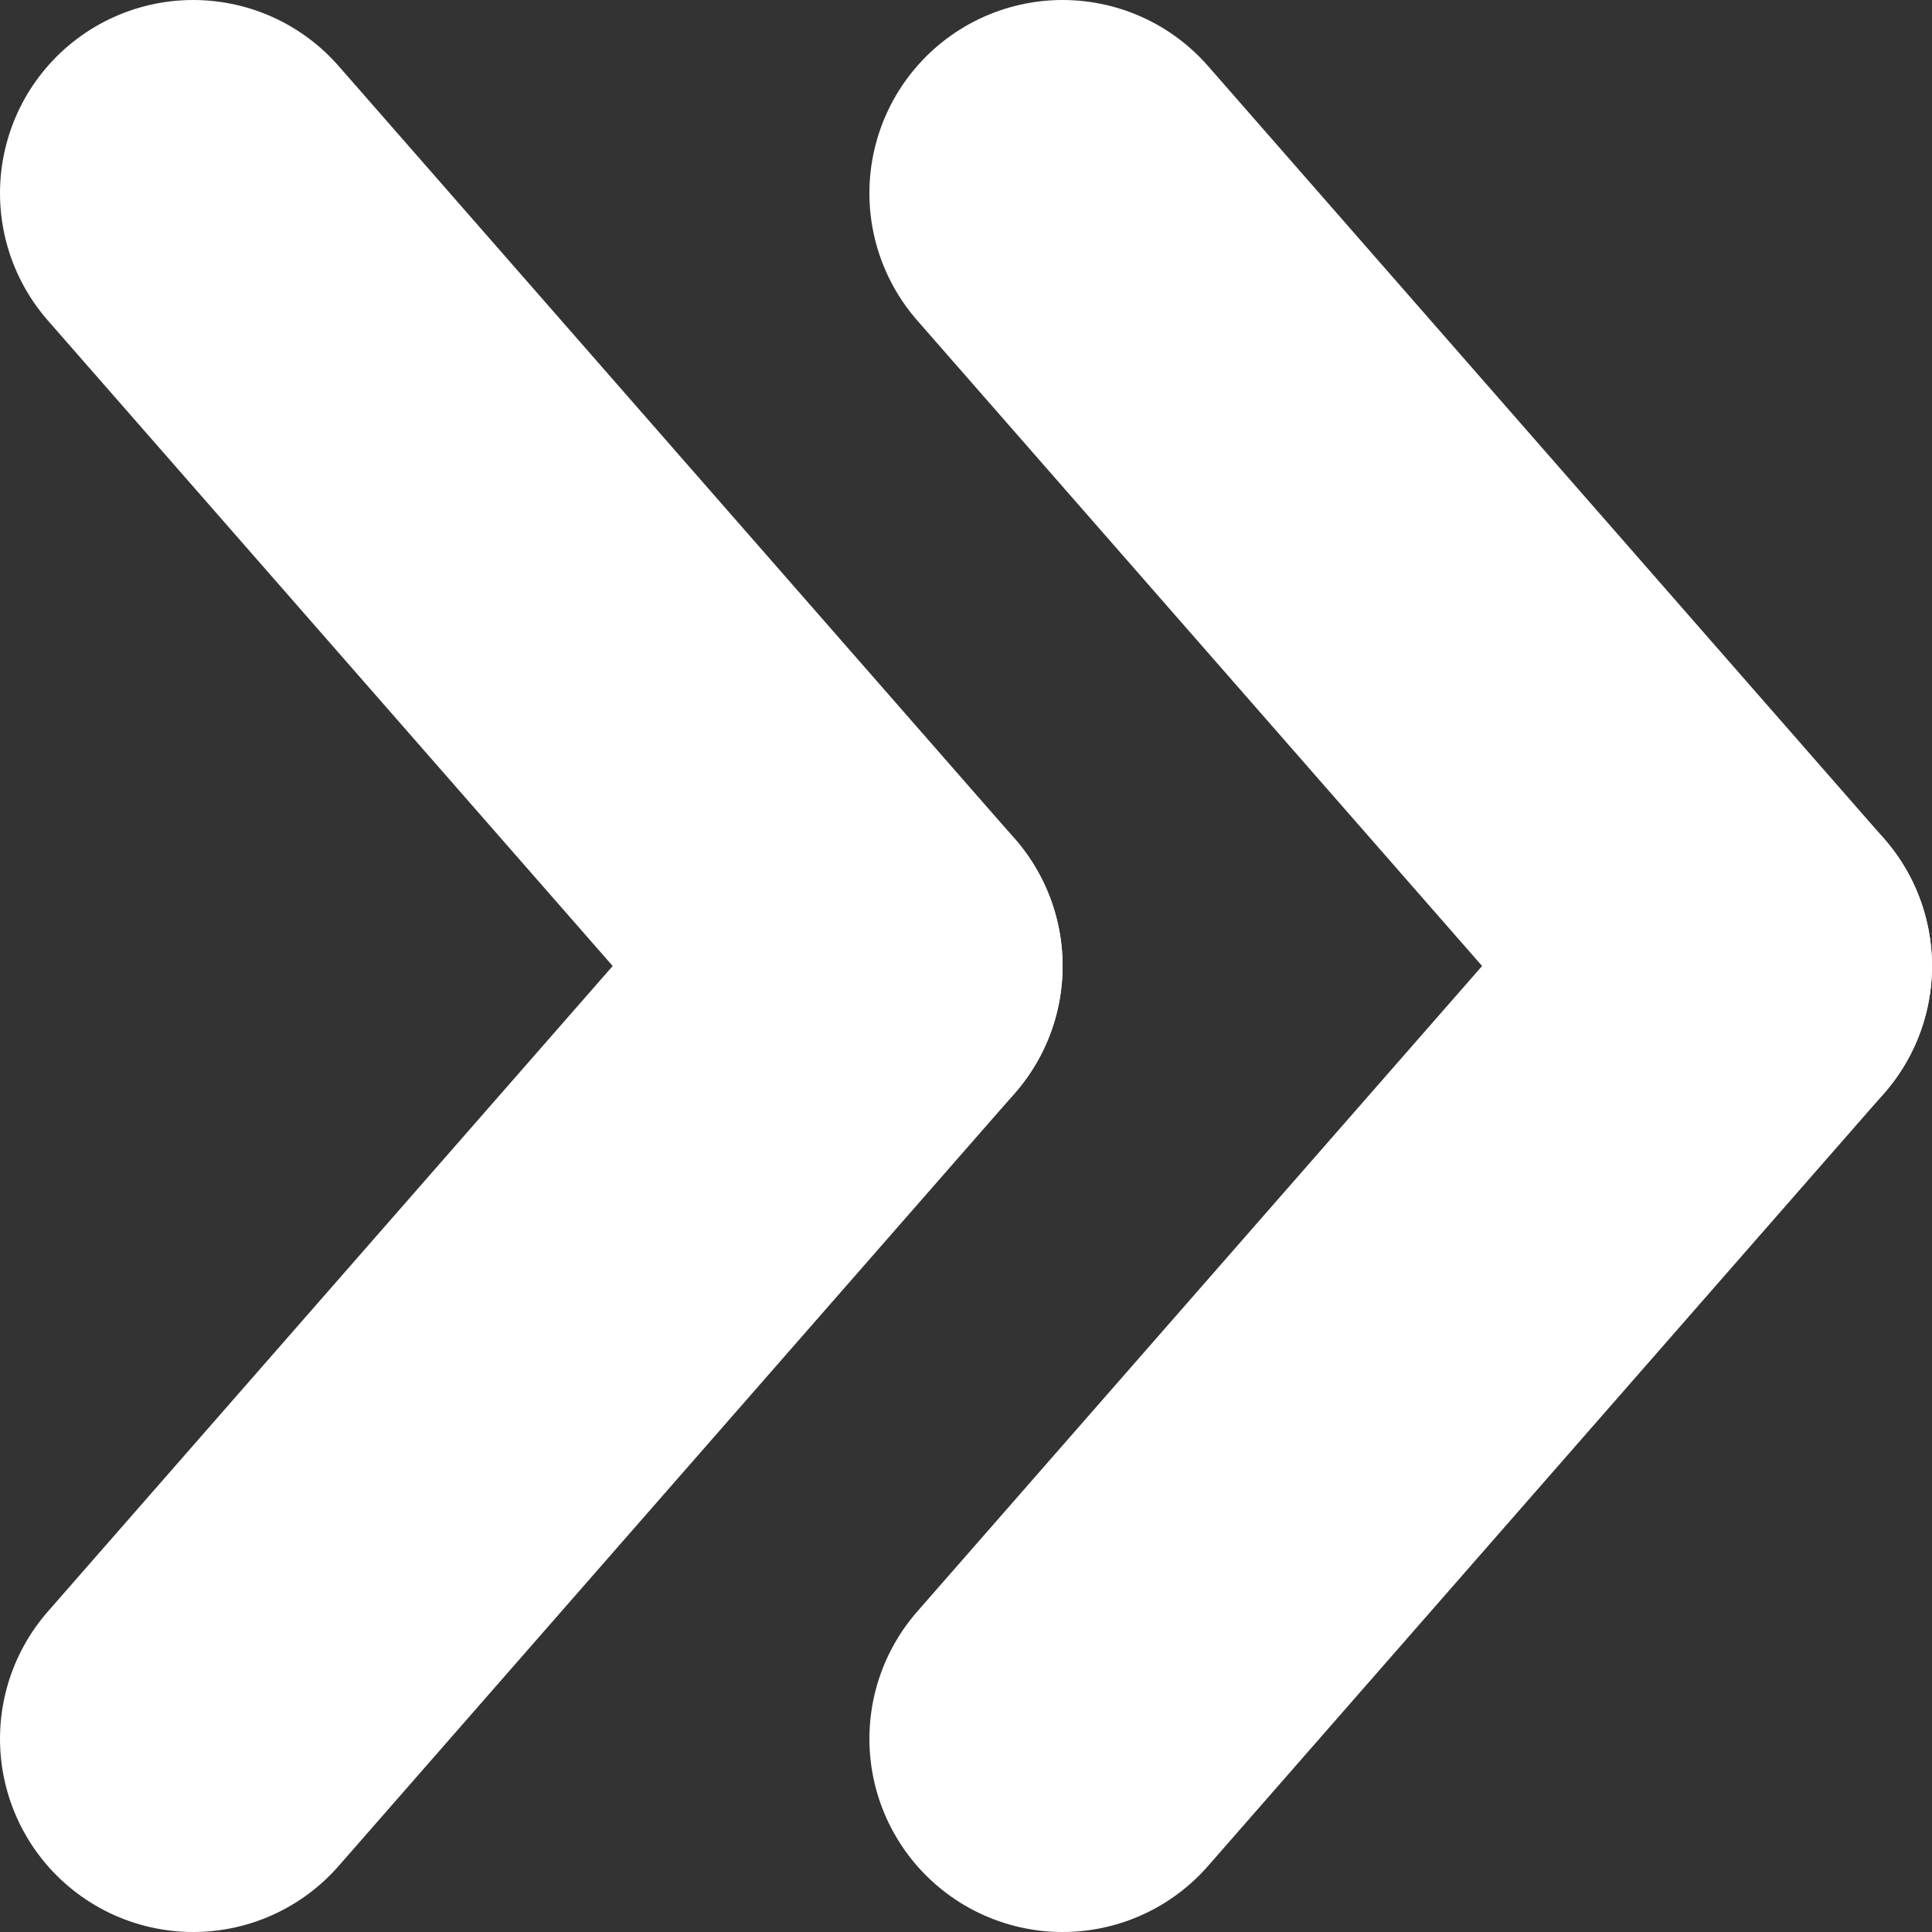 <svg xmlns='http://www.w3.org/2000/svg' viewBox='0 0 1 1'>
	<rect x="0" y="0" width="1" height="1" fill="#333333" stroke="none"/>
	<style>
		line {
			stroke:#ffffff;
			stroke-width:.2;
			stroke-linecap:round;
		}
	</style>
	<line x1='.9' y1='.5' x2='.55' y2='.1' />
	<line x1='.9' y1='.5' x2='.55' y2='.9' />
	<line x1='.45' y1='.5' x2='.1' y2='.1' />
	<line x1='.45' y1='.5' x2='.1' y2='.9' />
</svg>
